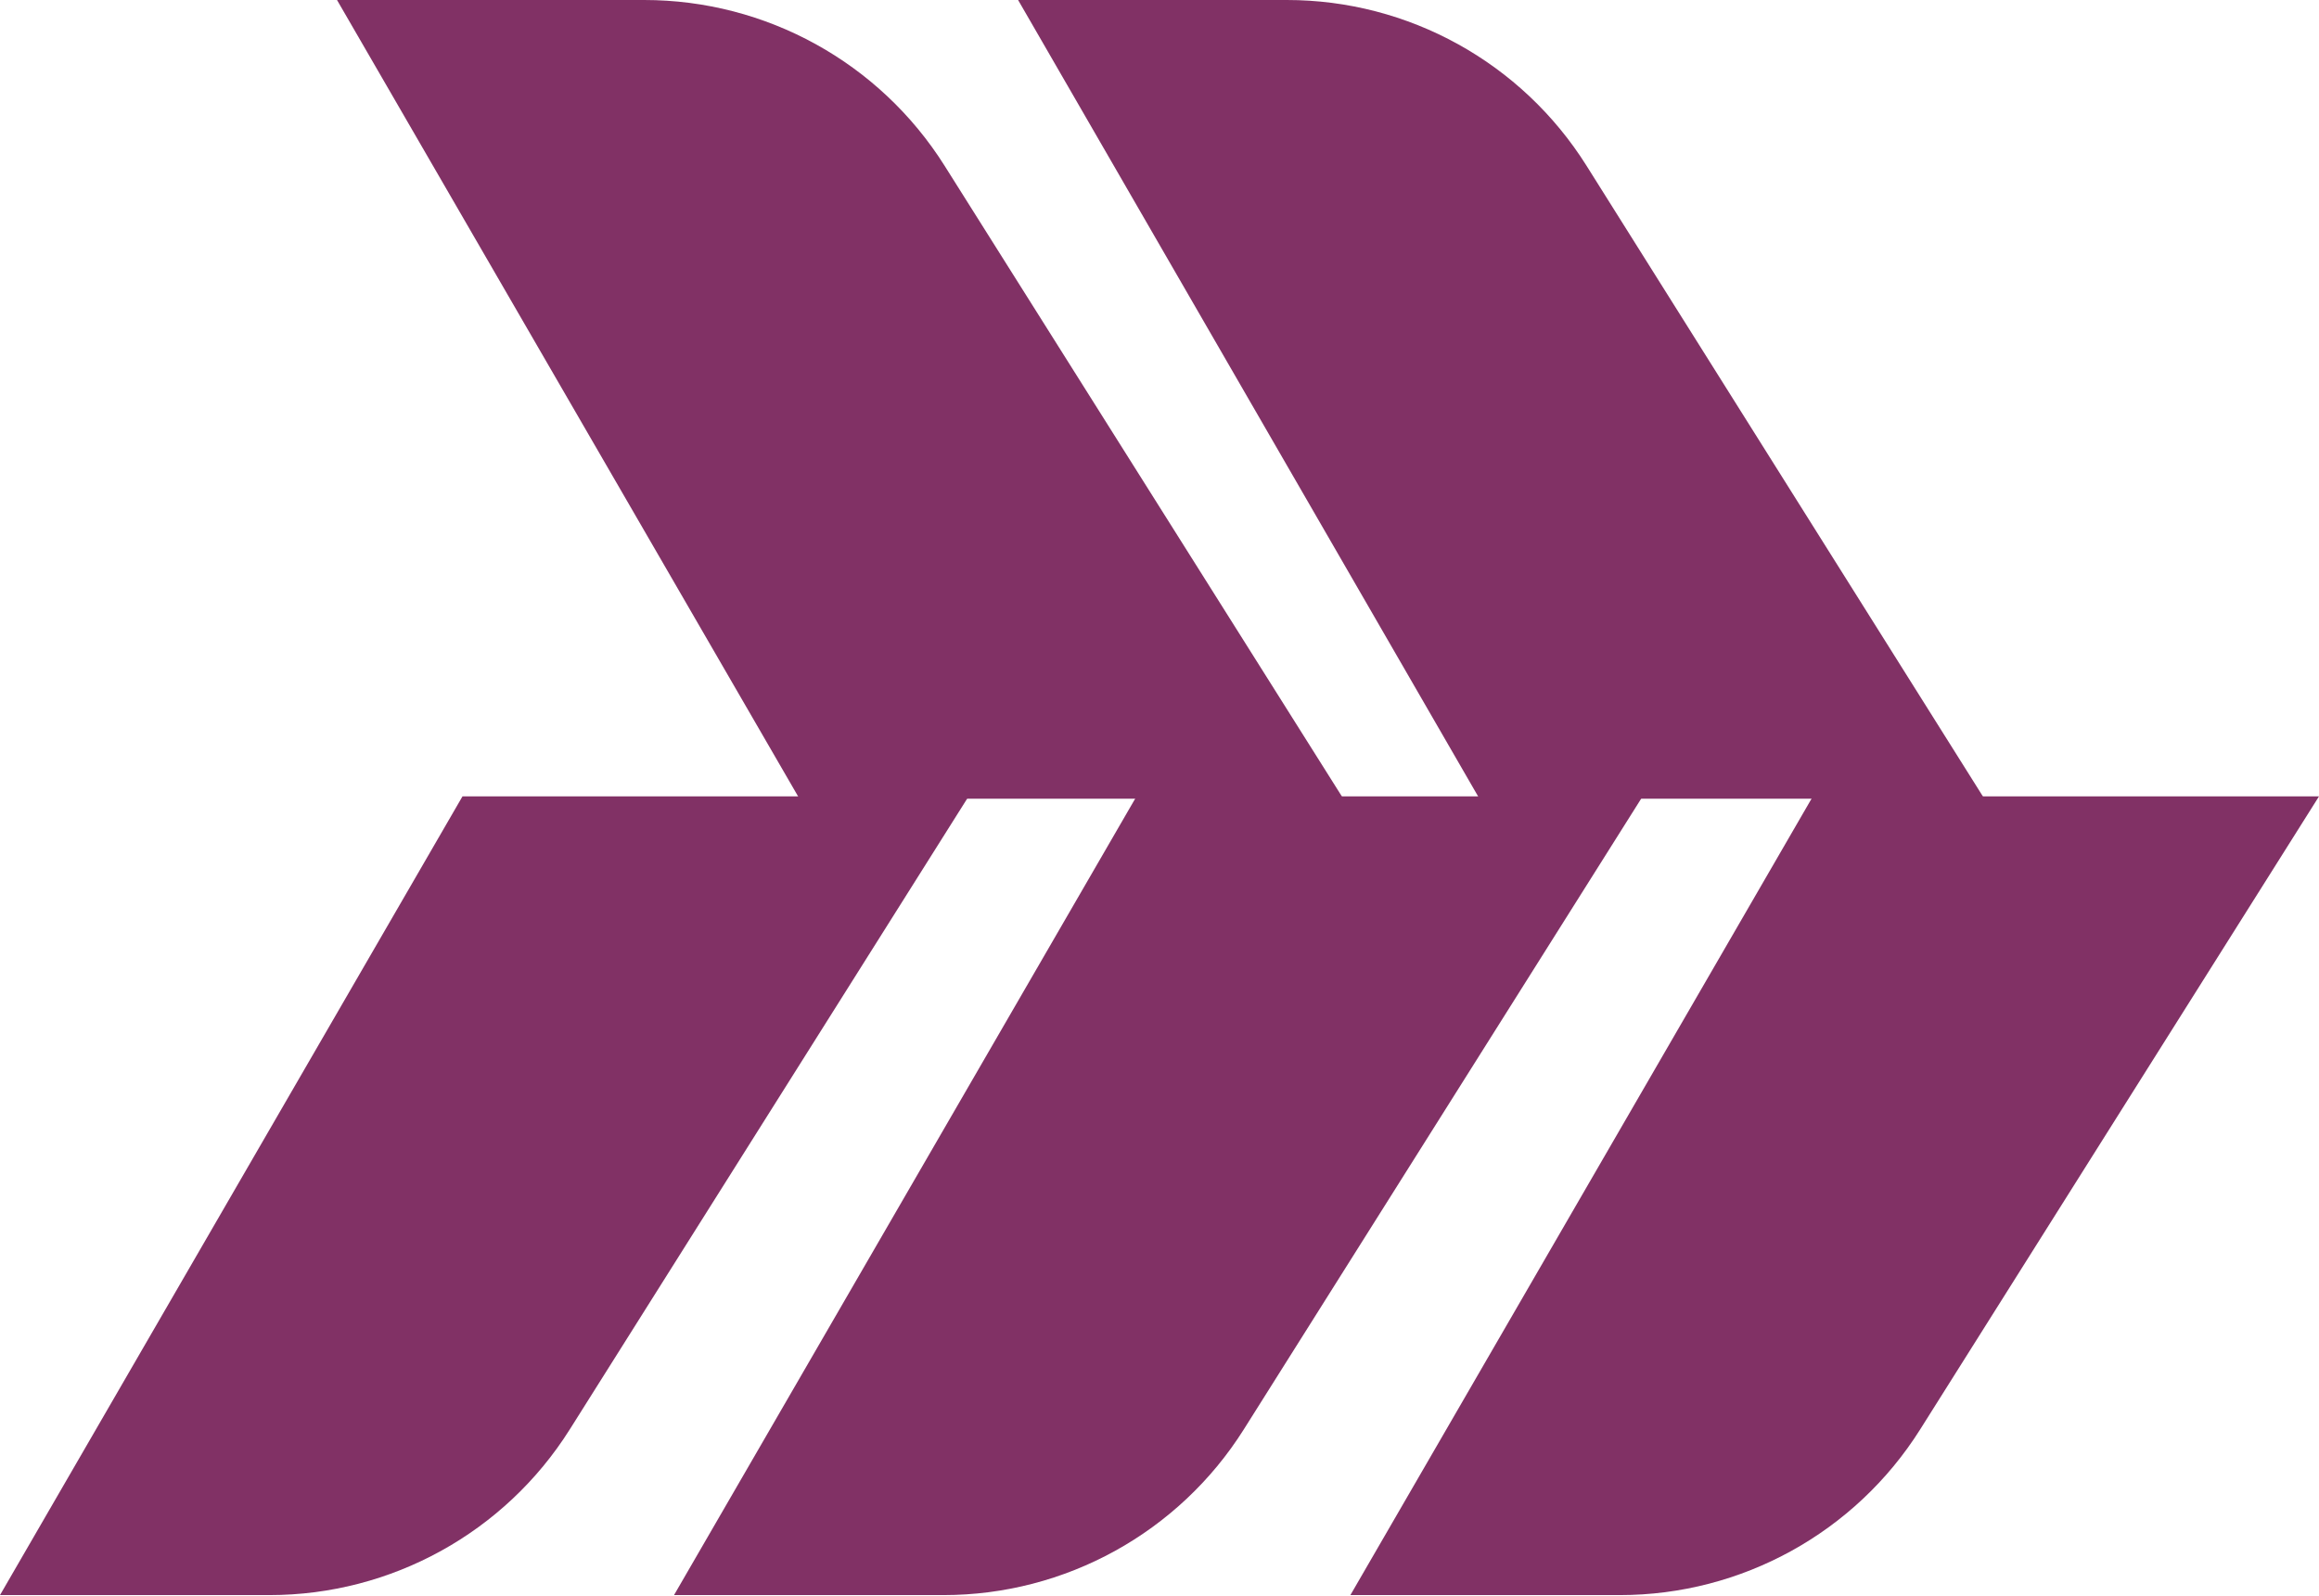 <?xml version="1.0" encoding="UTF-8"?> <svg xmlns="http://www.w3.org/2000/svg" width="1999" height="1376" viewBox="0 0 1999 1376" fill="none"> <path d="M555.293 0H290.505L689.132 688.68H1157.96L814.189 142.836C758.203 53.941 660.433 0 555.293 0Z" fill="#813165"></path> <path d="M1109.27 0H877.61L1275.31 688.68H1710.53L1367.56 142.836C1311.7 53.941 1214.16 0 1109.27 0Z" fill="#813165"></path> <path d="M1396.27 1375.33L1164.05 1375.33L1562.72 686.648L1999 686.648L1655.2 1232.49C1599.2 1321.39 1501.42 1375.33 1396.27 1375.33Z" fill="#813165"></path> <path d="M813.231 1375.33L581.01 1375.33L979.679 686.648L1415.96 686.648L1072.15 1232.49C1016.16 1321.39 918.381 1375.33 813.231 1375.33Z" fill="#813165"></path> <path d="M232.22 1375.33L0 1375.33L398.669 686.648L834.948 686.648L491.143 1232.49C435.152 1321.39 337.371 1375.33 232.22 1375.33Z" fill="#813165"></path> </svg> 